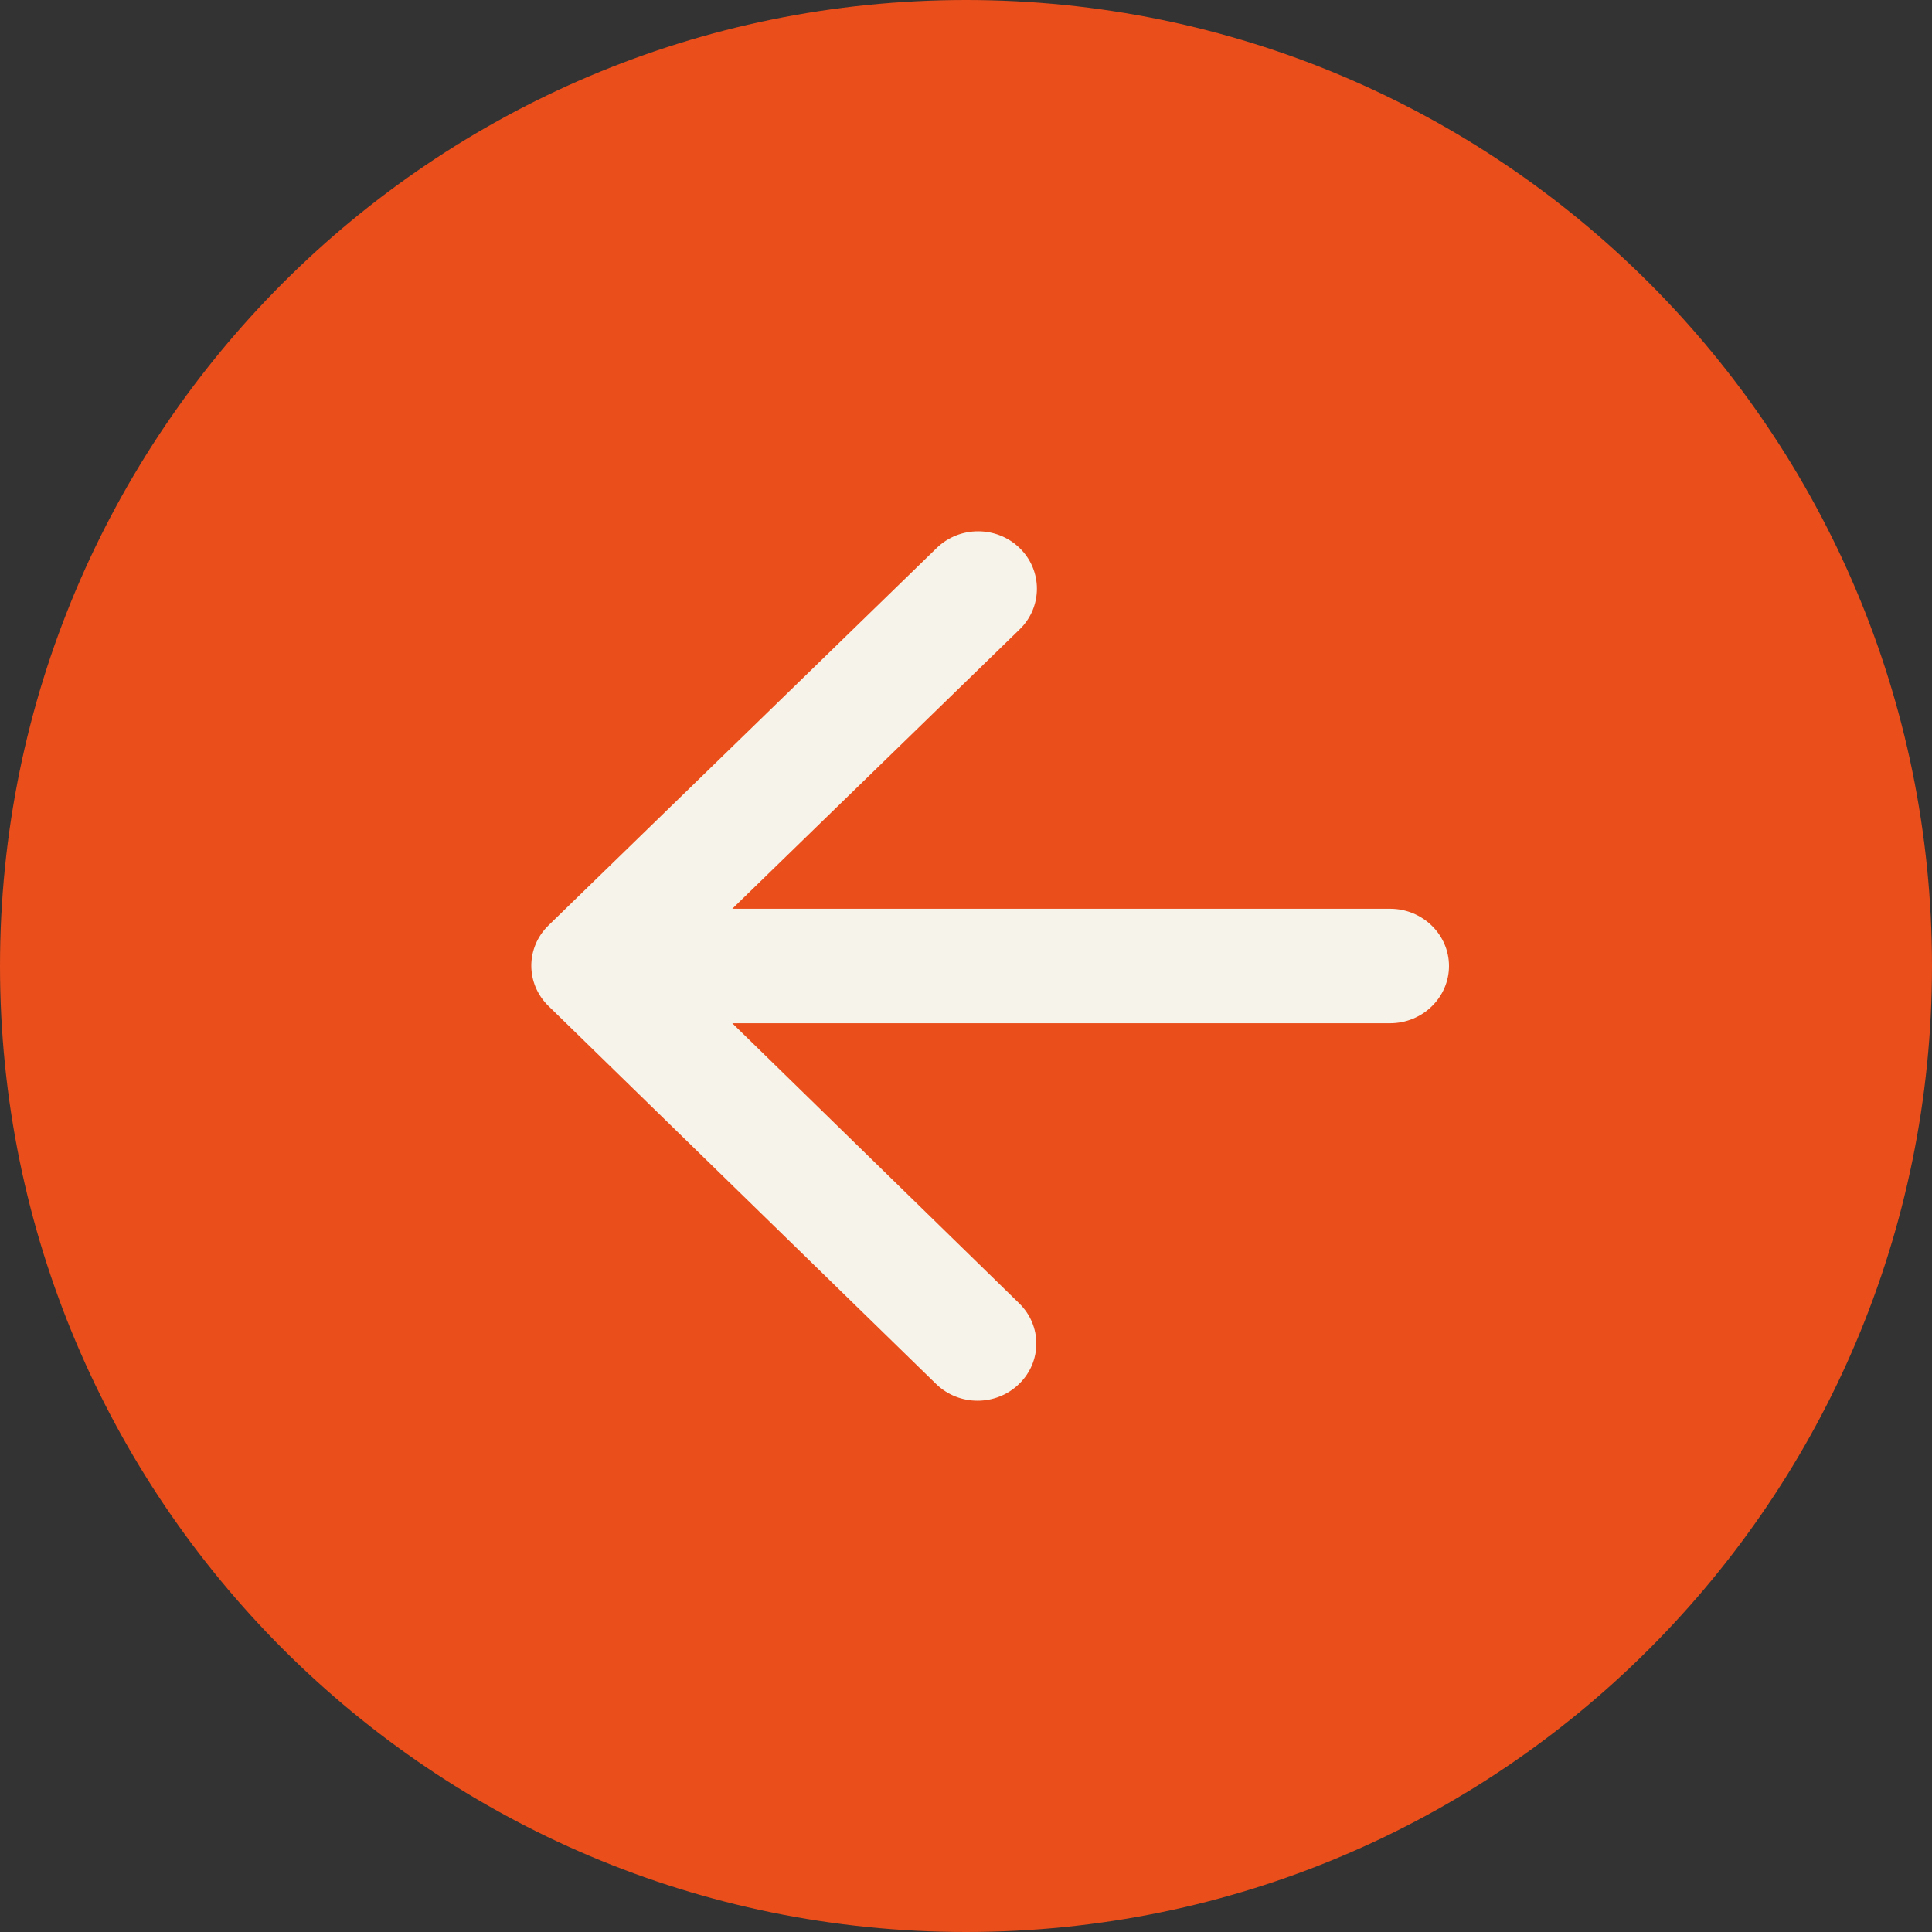 <svg width="40" height="40" viewBox="0 0 40 40" fill="none" xmlns="http://www.w3.org/2000/svg">
<rect x="0" y="0" width="40" height="40" fill="#333333" stroke="none"/>
<g id="arrow forward">
<path id="Vector" d="M40 20C40 31.046 31.046 40 20 40C8.954 40 7.8281e-07 31.046 1.74846e-06 20C2.7141e-06 8.954 8.954 -2.7141e-06 20 -1.74846e-06C31.046 -7.8281e-07 40 8.954 40 20Z" fill="#E94E1B"/>
<path id="Vector_2" d="M28.781 18.815L15.161 18.815L21.111 13.03C21.587 12.568 21.587 11.809 21.111 11.347C20.636 10.884 19.867 10.884 19.392 11.347L11.357 19.158C10.881 19.621 10.881 20.367 11.357 20.83L19.38 28.653C19.855 29.116 20.623 29.116 21.099 28.653C21.575 28.191 21.575 27.444 21.099 26.982L15.161 21.185L28.781 21.185C29.451 21.185 30 20.652 30 20C30 19.348 29.451 18.815 28.781 18.815Z" fill="#F6F3EA"/>
</g>
</svg>
